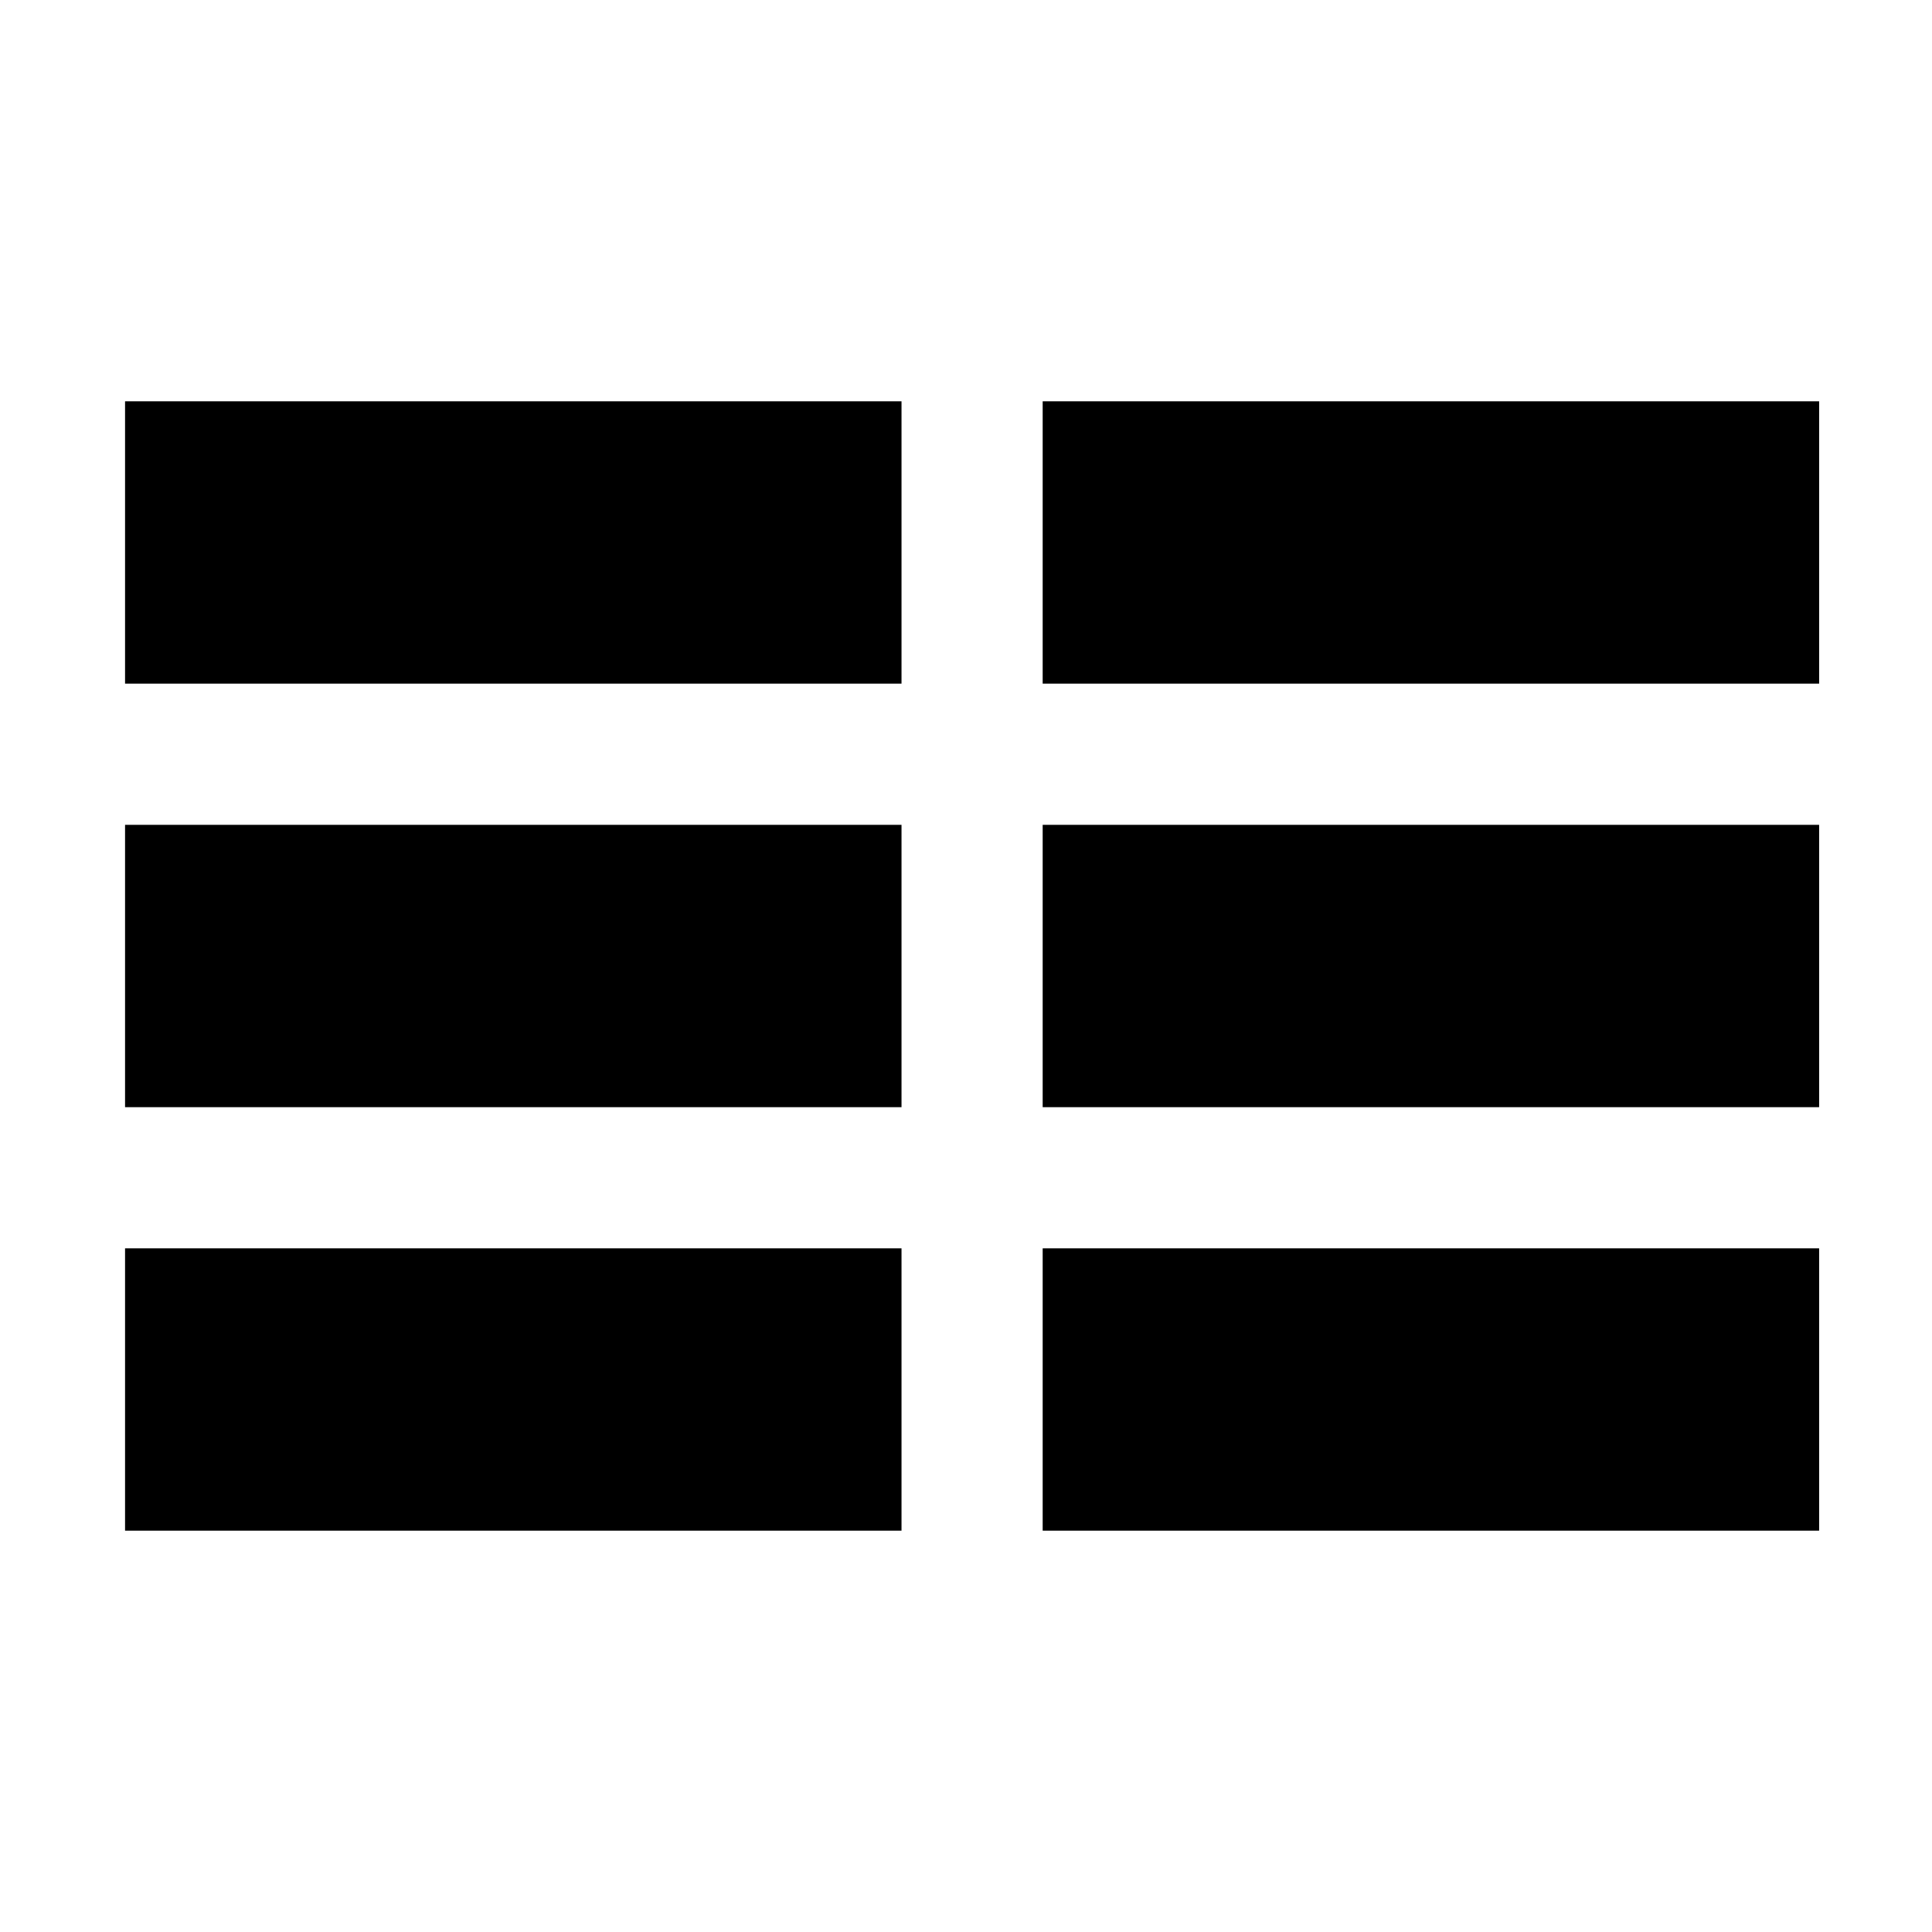 <?xml version="1.0" encoding="UTF-8"?>
<!-- Uploaded to: ICON Repo, www.svgrepo.com, Generator: ICON Repo Mixer Tools -->
<svg fill="#000000" width="800px" height="800px" version="1.1" viewBox="144 144 512 512" xmlns="http://www.w3.org/2000/svg">
 <g fill-rule="evenodd">
  <path d="m382.91 362.59v74.824h-205.77v-74.824zm37.41 0h205.77v74.824h-205.77z"/>
  <path d="m382.91 474.82v74.824h-205.77v-74.824zm37.41 0h205.77v74.824h-205.77z"/>
  <path d="m382.91 250.35v74.824h-205.77v-74.824zm37.41 0h205.77v74.824h-205.77z"/>
 </g>
</svg>